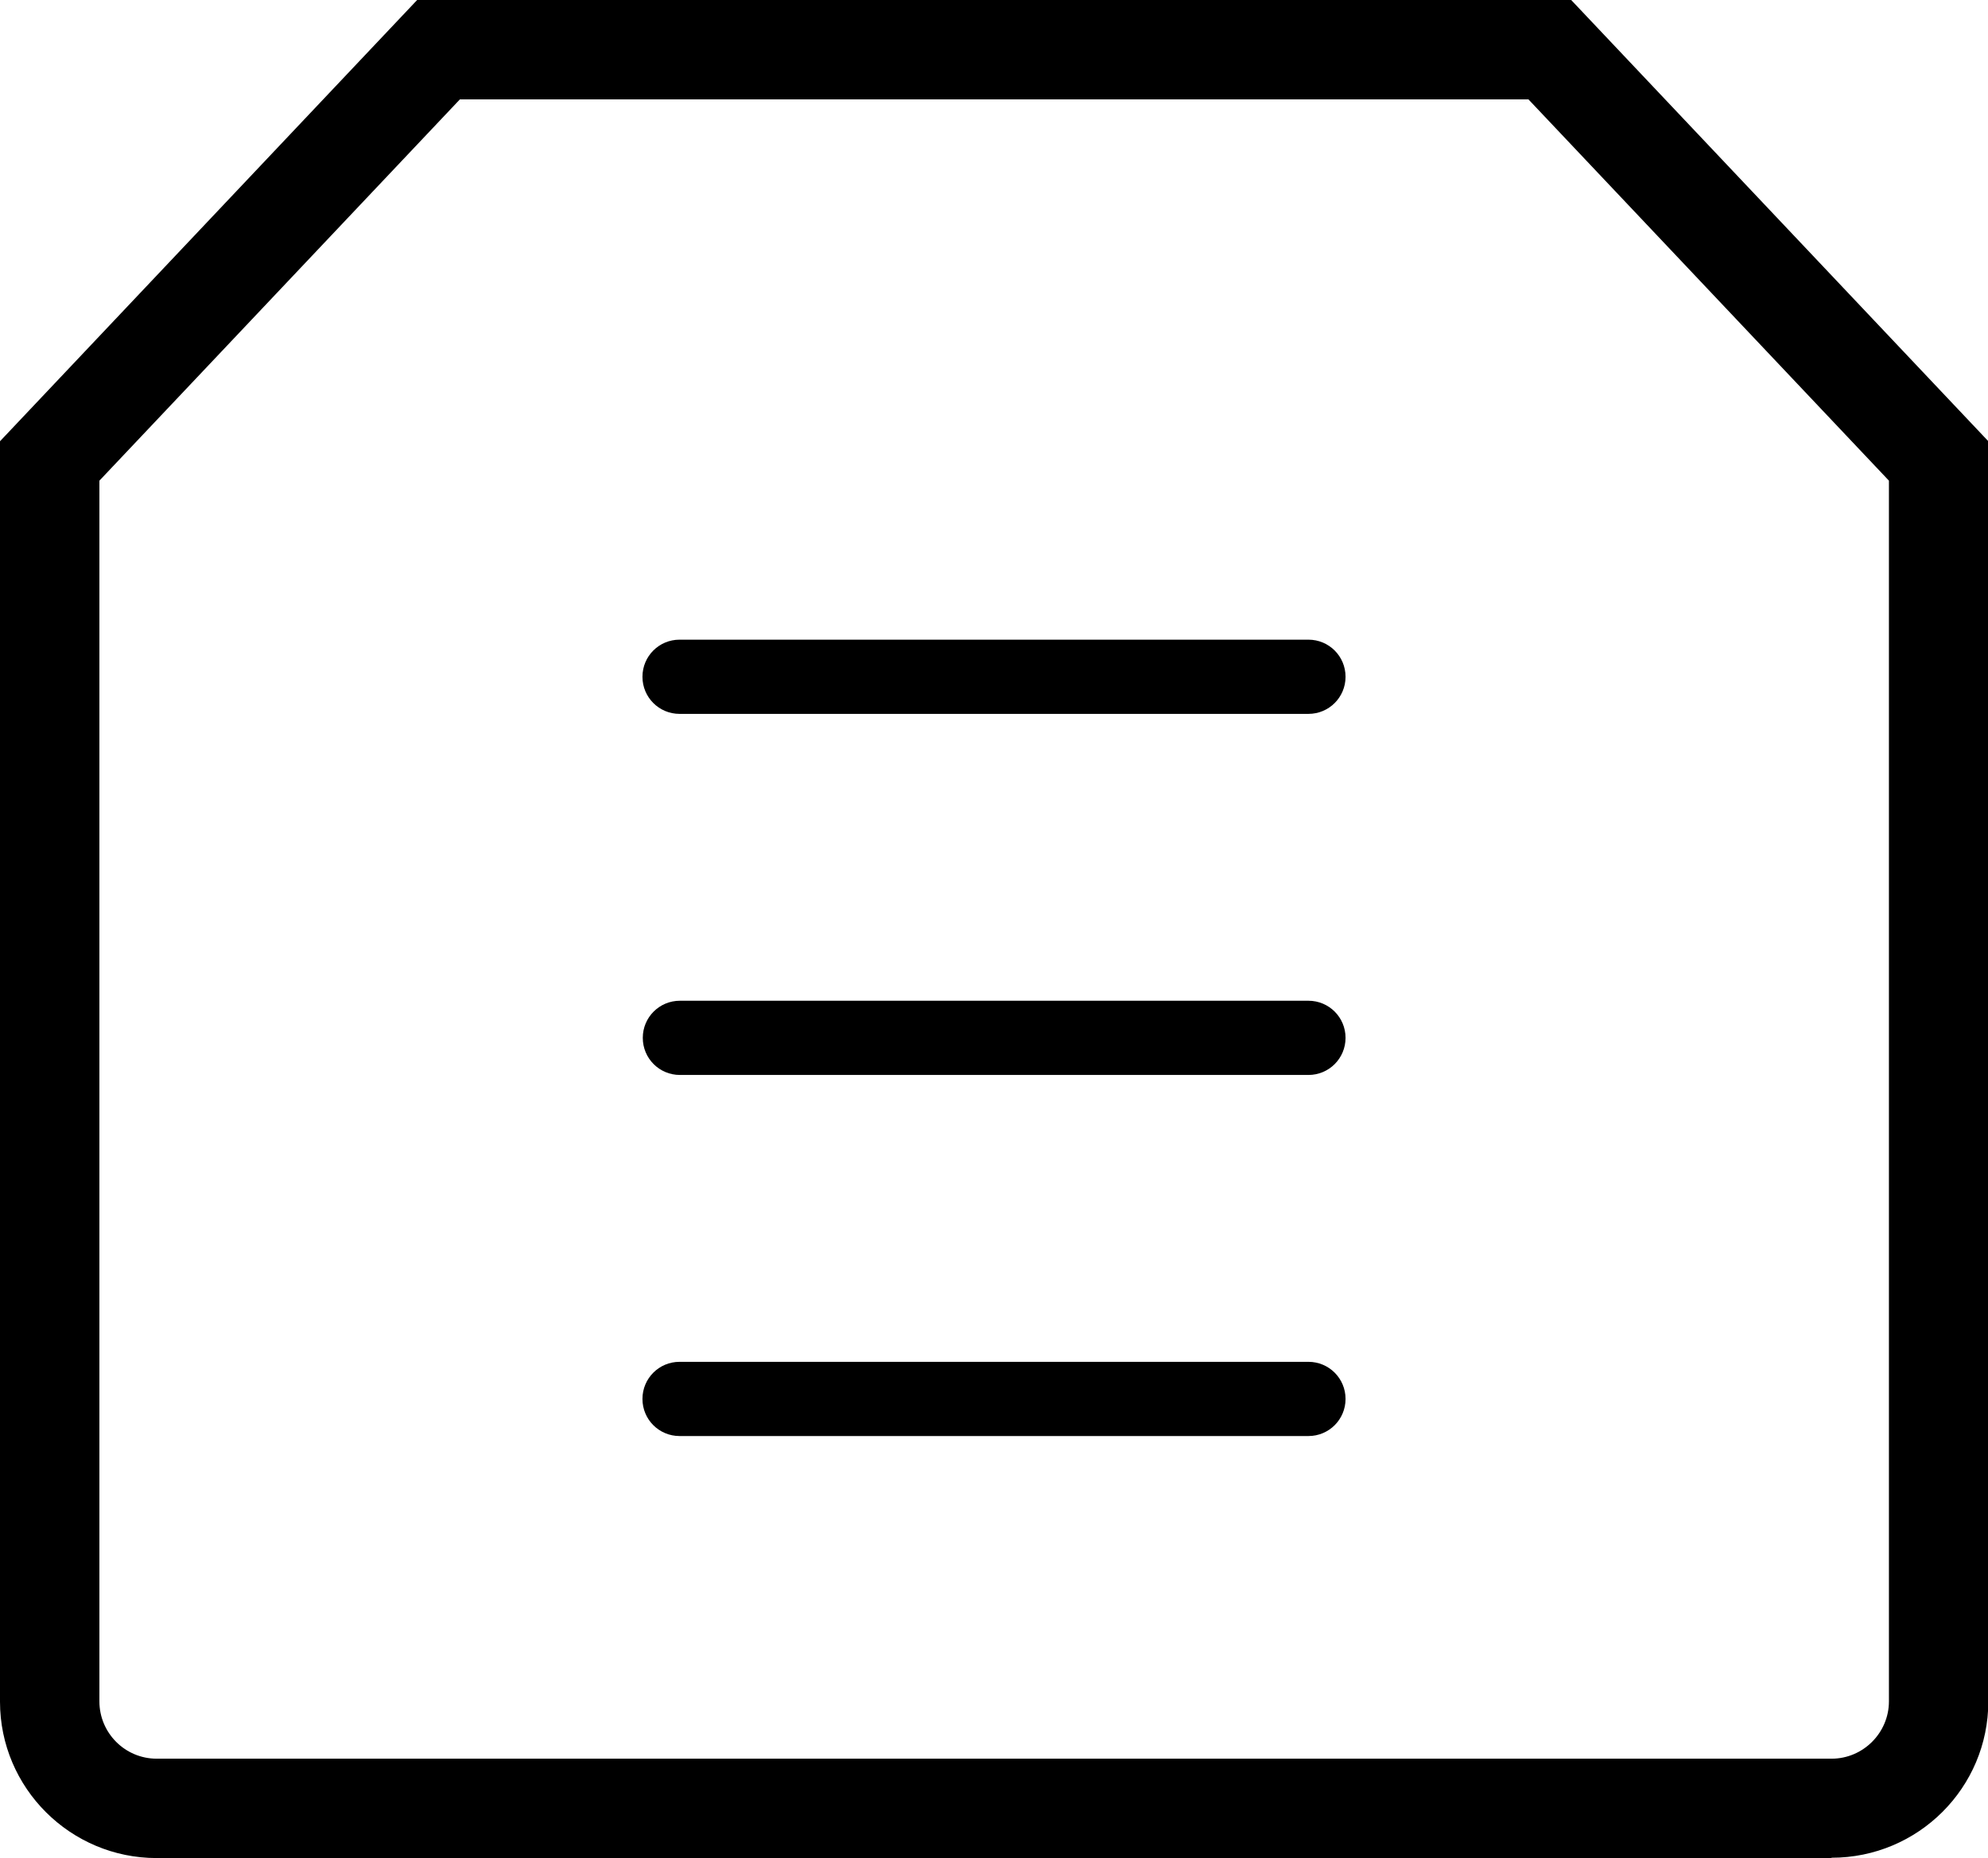 <?xml version="1.0" encoding="UTF-8"?> <svg xmlns="http://www.w3.org/2000/svg" xmlns:serif="http://www.serif.com/" version="1.1" viewBox="0 0 600 560.9"><defs><style> .cls-1 { fill-rule: evenodd; } </style></defs><!-- Generator: Adobe Illustrator 28.6.0, SVG Export Plug-In . SVG Version: 1.2.0 Build 709) --><g><g id="Layer_1"><path class="cls-1" d="M552.7,560.9H47.3c-26.1,0-47.3-21.2-47.3-47.2V133.2L125.9,0h348.3l125.9,133.2v380.4c0,26.1-21.2,47.2-47.3,47.2ZM30,145.1v368.5c0,9.5,7.7,17.3,17.3,17.3h505.5c9.5,0,17.3-7.8,17.3-17.3V145.1l-108.8-115.1H138.8L30,145.1h0ZM394.9,215.5h-189.8c-6.2,0-11.2-5-11.2-11.2s5-11.2,11.2-11.2h189.8c6.2,0,11.2,5,11.2,11.2s-5,11.2-11.2,11.2ZM394.9,433.5h-189.8c-6.2,0-11.2-5-11.2-11.2s5-11.2,11.2-11.2h189.8c6.2,0,11.2,5,11.2,11.2s-5,11.2-11.2,11.2ZM394.9,324.5h-189.7c-6.2,0-11.2-5-11.2-11.2s5-11.2,11.2-11.2h189.7c6.2,0,11.2,5,11.2,11.2s-5,11.2-11.2,11.2Z"></path></g></g></svg> 